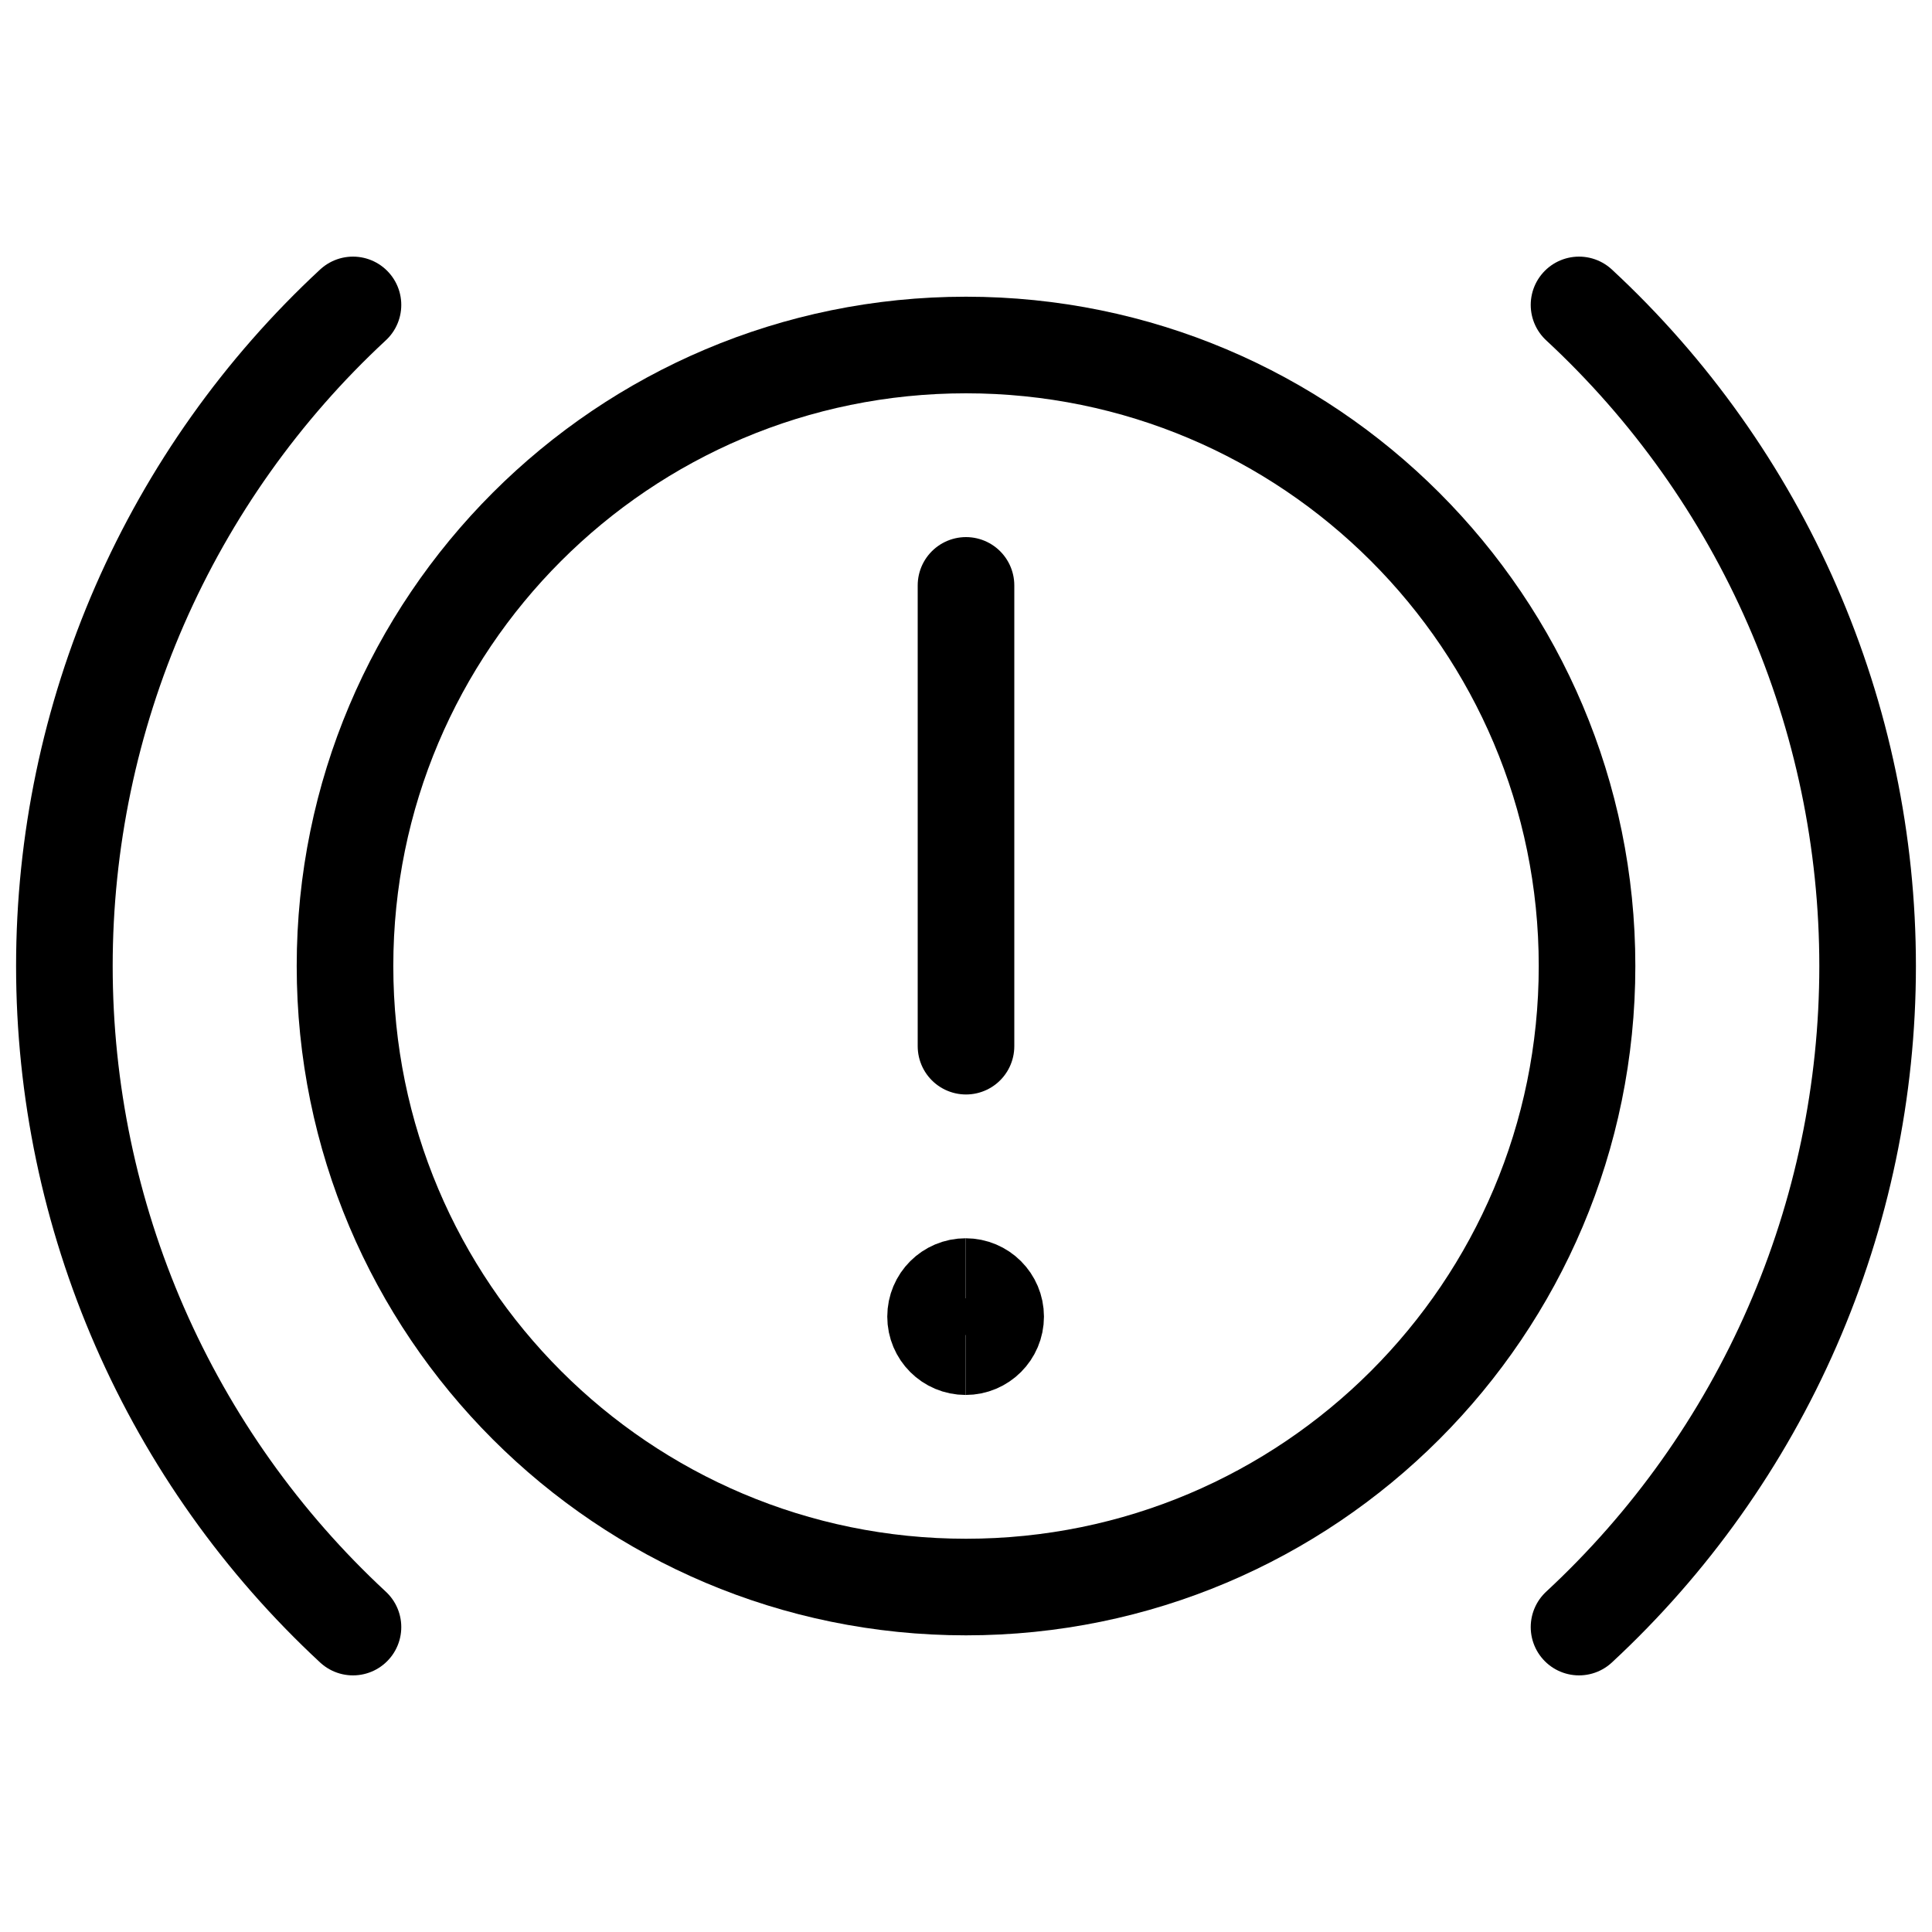 <svg class="icon" width="40" height="40" viewBox="0 0 40 40" fill="none" xmlns="http://www.w3.org/2000/svg">
<path d="M20 12.12V21.66" stroke="currentColor" stroke-width="2" stroke-linecap="round" stroke-linejoin="round"/>
<path d="M20 32.858C27.101 32.858 32.858 27.101 32.858 20C32.858 12.899 27.101 7.143 20 7.143C12.899 7.143 7.143 12.899 7.143 20C7.143 27.101 12.899 32.858 20 32.858Z" stroke="currentColor" stroke-width="2" stroke-linecap="round" stroke-linejoin="round"/>
<path d="M32.692 33.687C34.576 31.94 36.08 29.823 37.108 27.467C38.136 25.112 38.667 22.57 38.667 20C38.667 17.43 38.136 14.888 37.108 12.533C36.08 10.178 34.576 8.06 32.692 6.313" stroke="currentColor" stroke-width="2" stroke-linecap="round" stroke-linejoin="round"/>
<path d="M7.308 6.313C5.424 8.06 3.921 10.178 2.892 12.533C1.864 14.888 1.333 17.43 1.333 20C1.333 22.57 1.864 25.112 2.892 27.467C3.921 29.823 5.424 31.94 7.308 33.687" stroke="currentColor" stroke-width="2" stroke-linecap="round" stroke-linejoin="round"/>
<path d="M19.992 27.881C19.648 27.881 19.37 27.603 19.37 27.259C19.37 26.915 19.648 26.637 19.992 26.637" stroke="currentColor" stroke-width="2"/>
<path d="M19.992 27.881C20.335 27.881 20.614 27.603 20.614 27.259C20.614 26.915 20.335 26.637 19.992 26.637" stroke="currentColor" stroke-width="2"/>
</svg>
